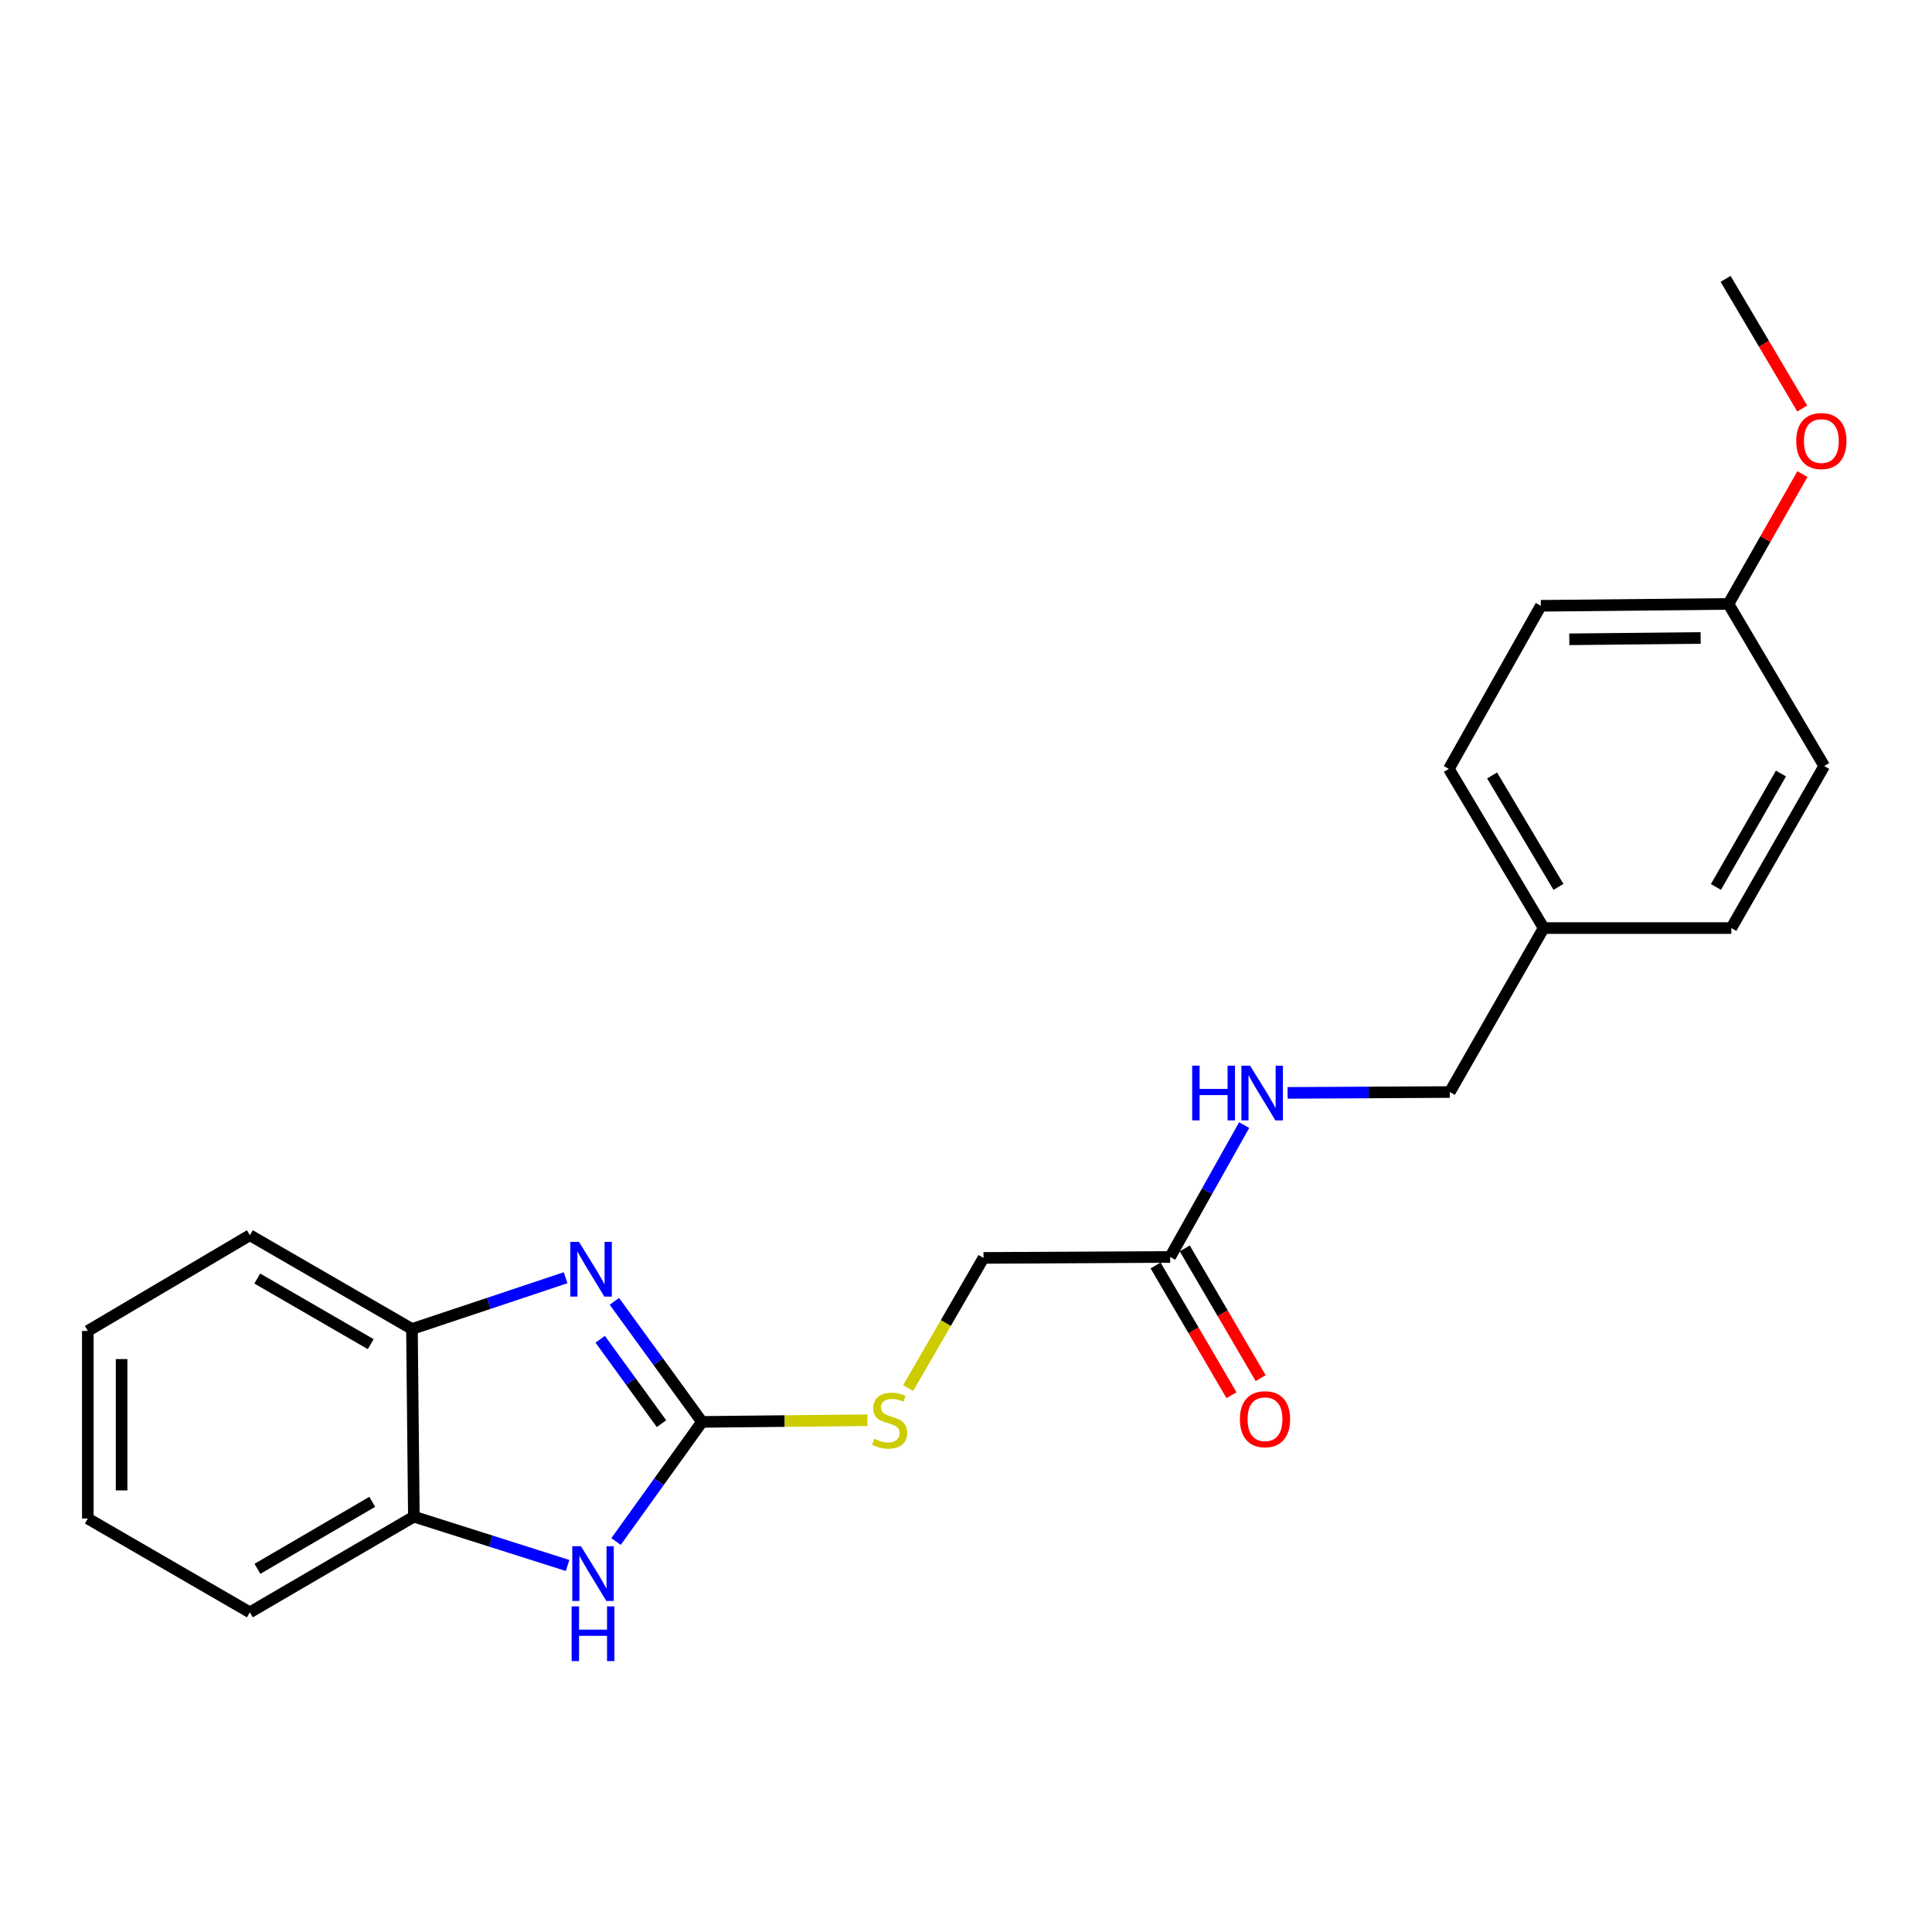 <?xml version='1.0' encoding='iso-8859-1'?>
<svg version='1.1' baseProfile='full'
              xmlns='http://www.w3.org/2000/svg'
                      xmlns:rdkit='http://www.rdkit.org/xml'
                      xmlns:xlink='http://www.w3.org/1999/xlink'
                  xml:space='preserve'
width='1000px' height='1000px' viewBox='0 0 1000 1000'>
<!-- END OF HEADER -->
<rect style='opacity:1.0;fill:#FFFFFF;stroke:none' width='1000' height='1000' x='0' y='0'> </rect>
<path class='bond-0' d='M 363.343,735.973 L 340.673,704.768' style='fill:none;fill-rule:evenodd;stroke:#000000;stroke-width:6px;stroke-linecap:butt;stroke-linejoin:miter;stroke-opacity:1' />
<path class='bond-0' d='M 340.673,704.768 L 318.002,673.564' style='fill:none;fill-rule:evenodd;stroke:#0000FF;stroke-width:6px;stroke-linecap:butt;stroke-linejoin:miter;stroke-opacity:1' />
<path class='bond-0' d='M 342.393,736.891 L 326.524,715.048' style='fill:none;fill-rule:evenodd;stroke:#000000;stroke-width:6px;stroke-linecap:butt;stroke-linejoin:miter;stroke-opacity:1' />
<path class='bond-0' d='M 326.524,715.048 L 310.654,693.204' style='fill:none;fill-rule:evenodd;stroke:#0000FF;stroke-width:6px;stroke-linecap:butt;stroke-linejoin:miter;stroke-opacity:1' />
<path class='bond-1' d='M 363.343,735.973 L 341.102,766.932' style='fill:none;fill-rule:evenodd;stroke:#000000;stroke-width:6px;stroke-linecap:butt;stroke-linejoin:miter;stroke-opacity:1' />
<path class='bond-1' d='M 341.102,766.932 L 318.86,797.892' style='fill:none;fill-rule:evenodd;stroke:#0000FF;stroke-width:6px;stroke-linecap:butt;stroke-linejoin:miter;stroke-opacity:1' />
<path class='bond-5' d='M 363.343,735.973 L 406.159,735.544' style='fill:none;fill-rule:evenodd;stroke:#000000;stroke-width:6px;stroke-linecap:butt;stroke-linejoin:miter;stroke-opacity:1' />
<path class='bond-5' d='M 406.159,735.544 L 448.975,735.116' style='fill:none;fill-rule:evenodd;stroke:#CCCC00;stroke-width:6px;stroke-linecap:butt;stroke-linejoin:miter;stroke-opacity:1' />
<path class='bond-2' d='M 292.758,661.358 L 252.994,674.618' style='fill:none;fill-rule:evenodd;stroke:#0000FF;stroke-width:6px;stroke-linecap:butt;stroke-linejoin:miter;stroke-opacity:1' />
<path class='bond-2' d='M 252.994,674.618 L 213.231,687.878' style='fill:none;fill-rule:evenodd;stroke:#000000;stroke-width:6px;stroke-linecap:butt;stroke-linejoin:miter;stroke-opacity:1' />
<path class='bond-3' d='M 293.779,810.286 L 253.996,797.652' style='fill:none;fill-rule:evenodd;stroke:#0000FF;stroke-width:6px;stroke-linecap:butt;stroke-linejoin:miter;stroke-opacity:1' />
<path class='bond-3' d='M 253.996,797.652 L 214.212,785.019' style='fill:none;fill-rule:evenodd;stroke:#000000;stroke-width:6px;stroke-linecap:butt;stroke-linejoin:miter;stroke-opacity:1' />
<path class='bond-17' d='M 213.231,687.878 L 129.333,639.347' style='fill:none;fill-rule:evenodd;stroke:#000000;stroke-width:6px;stroke-linecap:butt;stroke-linejoin:miter;stroke-opacity:1' />
<path class='bond-17' d='M 191.889,695.737 L 133.161,661.765' style='fill:none;fill-rule:evenodd;stroke:#000000;stroke-width:6px;stroke-linecap:butt;stroke-linejoin:miter;stroke-opacity:1' />
<path class='bond-22' d='M 213.231,687.878 L 214.212,785.019' style='fill:none;fill-rule:evenodd;stroke:#000000;stroke-width:6px;stroke-linecap:butt;stroke-linejoin:miter;stroke-opacity:1' />
<path class='bond-18' d='M 214.212,785.019 L 129.333,834.551' style='fill:none;fill-rule:evenodd;stroke:#000000;stroke-width:6px;stroke-linecap:butt;stroke-linejoin:miter;stroke-opacity:1' />
<path class='bond-18' d='M 192.666,777.344 L 133.25,812.017' style='fill:none;fill-rule:evenodd;stroke:#000000;stroke-width:6px;stroke-linecap:butt;stroke-linejoin:miter;stroke-opacity:1' />
<path class='bond-4' d='M 605.68,650.588 L 509.054,651.094' style='fill:none;fill-rule:evenodd;stroke:#000000;stroke-width:6px;stroke-linecap:butt;stroke-linejoin:miter;stroke-opacity:1' />
<path class='bond-6' d='M 605.68,650.588 L 624.829,616.464' style='fill:none;fill-rule:evenodd;stroke:#000000;stroke-width:6px;stroke-linecap:butt;stroke-linejoin:miter;stroke-opacity:1' />
<path class='bond-6' d='M 624.829,616.464 L 643.978,582.34' style='fill:none;fill-rule:evenodd;stroke:#0000FF;stroke-width:6px;stroke-linecap:butt;stroke-linejoin:miter;stroke-opacity:1' />
<path class='bond-7' d='M 598.132,655.004 L 617.776,688.582' style='fill:none;fill-rule:evenodd;stroke:#000000;stroke-width:6px;stroke-linecap:butt;stroke-linejoin:miter;stroke-opacity:1' />
<path class='bond-7' d='M 617.776,688.582 L 637.419,722.161' style='fill:none;fill-rule:evenodd;stroke:#FF0000;stroke-width:6px;stroke-linecap:butt;stroke-linejoin:miter;stroke-opacity:1' />
<path class='bond-7' d='M 613.228,646.173 L 632.871,679.752' style='fill:none;fill-rule:evenodd;stroke:#000000;stroke-width:6px;stroke-linecap:butt;stroke-linejoin:miter;stroke-opacity:1' />
<path class='bond-7' d='M 632.871,679.752 L 652.515,713.33' style='fill:none;fill-rule:evenodd;stroke:#FF0000;stroke-width:6px;stroke-linecap:butt;stroke-linejoin:miter;stroke-opacity:1' />
<path class='bond-8' d='M 470.061,718.457 L 489.557,684.775' style='fill:none;fill-rule:evenodd;stroke:#CCCC00;stroke-width:6px;stroke-linecap:butt;stroke-linejoin:miter;stroke-opacity:1' />
<path class='bond-8' d='M 489.557,684.775 L 509.054,651.094' style='fill:none;fill-rule:evenodd;stroke:#000000;stroke-width:6px;stroke-linecap:butt;stroke-linejoin:miter;stroke-opacity:1' />
<path class='bond-9' d='M 666.457,565.678 L 708.443,565.456' style='fill:none;fill-rule:evenodd;stroke:#0000FF;stroke-width:6px;stroke-linecap:butt;stroke-linejoin:miter;stroke-opacity:1' />
<path class='bond-9' d='M 708.443,565.456 L 750.43,565.233' style='fill:none;fill-rule:evenodd;stroke:#000000;stroke-width:6px;stroke-linecap:butt;stroke-linejoin:miter;stroke-opacity:1' />
<path class='bond-10' d='M 750.43,565.233 L 799,480.364' style='fill:none;fill-rule:evenodd;stroke:#000000;stroke-width:6px;stroke-linecap:butt;stroke-linejoin:miter;stroke-opacity:1' />
<path class='bond-12' d='M 799,480.364 L 896.131,480.364' style='fill:none;fill-rule:evenodd;stroke:#000000;stroke-width:6px;stroke-linecap:butt;stroke-linejoin:miter;stroke-opacity:1' />
<path class='bond-13' d='M 799,480.364 L 749.924,397.972' style='fill:none;fill-rule:evenodd;stroke:#000000;stroke-width:6px;stroke-linecap:butt;stroke-linejoin:miter;stroke-opacity:1' />
<path class='bond-13' d='M 806.664,459.055 L 772.311,401.381' style='fill:none;fill-rule:evenodd;stroke:#000000;stroke-width:6px;stroke-linecap:butt;stroke-linejoin:miter;stroke-opacity:1' />
<path class='bond-11' d='M 894.644,312.587 L 797.523,313.559' style='fill:none;fill-rule:evenodd;stroke:#000000;stroke-width:6px;stroke-linecap:butt;stroke-linejoin:miter;stroke-opacity:1' />
<path class='bond-11' d='M 880.251,330.221 L 812.266,330.901' style='fill:none;fill-rule:evenodd;stroke:#000000;stroke-width:6px;stroke-linecap:butt;stroke-linejoin:miter;stroke-opacity:1' />
<path class='bond-16' d='M 894.644,312.587 L 913.79,278.99' style='fill:none;fill-rule:evenodd;stroke:#000000;stroke-width:6px;stroke-linecap:butt;stroke-linejoin:miter;stroke-opacity:1' />
<path class='bond-16' d='M 913.79,278.99 L 932.935,245.392' style='fill:none;fill-rule:evenodd;stroke:#FF0000;stroke-width:6px;stroke-linecap:butt;stroke-linejoin:miter;stroke-opacity:1' />
<path class='bond-24' d='M 894.644,312.587 L 944.206,396.495' style='fill:none;fill-rule:evenodd;stroke:#000000;stroke-width:6px;stroke-linecap:butt;stroke-linejoin:miter;stroke-opacity:1' />
<path class='bond-15' d='M 896.131,480.364 L 944.206,396.495' style='fill:none;fill-rule:evenodd;stroke:#000000;stroke-width:6px;stroke-linecap:butt;stroke-linejoin:miter;stroke-opacity:1' />
<path class='bond-15' d='M 888.169,459.086 L 921.822,400.378' style='fill:none;fill-rule:evenodd;stroke:#000000;stroke-width:6px;stroke-linecap:butt;stroke-linejoin:miter;stroke-opacity:1' />
<path class='bond-14' d='M 749.924,397.972 L 797.523,313.559' style='fill:none;fill-rule:evenodd;stroke:#000000;stroke-width:6px;stroke-linecap:butt;stroke-linejoin:miter;stroke-opacity:1' />
<path class='bond-19' d='M 932.826,211.449 L 912.997,177.897' style='fill:none;fill-rule:evenodd;stroke:#FF0000;stroke-width:6px;stroke-linecap:butt;stroke-linejoin:miter;stroke-opacity:1' />
<path class='bond-19' d='M 912.997,177.897 L 893.168,144.345' style='fill:none;fill-rule:evenodd;stroke:#000000;stroke-width:6px;stroke-linecap:butt;stroke-linejoin:miter;stroke-opacity:1' />
<path class='bond-21' d='M 129.333,639.347 L 45.455,688.889' style='fill:none;fill-rule:evenodd;stroke:#000000;stroke-width:6px;stroke-linecap:butt;stroke-linejoin:miter;stroke-opacity:1' />
<path class='bond-20' d='M 129.333,834.551 L 45.455,785.991' style='fill:none;fill-rule:evenodd;stroke:#000000;stroke-width:6px;stroke-linecap:butt;stroke-linejoin:miter;stroke-opacity:1' />
<path class='bond-23' d='M 45.455,785.991 L 45.455,688.889' style='fill:none;fill-rule:evenodd;stroke:#000000;stroke-width:6px;stroke-linecap:butt;stroke-linejoin:miter;stroke-opacity:1' />
<path class='bond-23' d='M 62.943,771.426 L 62.943,703.454' style='fill:none;fill-rule:evenodd;stroke:#000000;stroke-width:6px;stroke-linecap:butt;stroke-linejoin:miter;stroke-opacity:1' />
<path  class='atom-1' d='M 299.681 642.802
L 308.961 657.802
Q 309.881 659.282, 311.361 661.962
Q 312.841 664.642, 312.921 664.802
L 312.921 642.802
L 316.681 642.802
L 316.681 671.122
L 312.801 671.122
L 302.841 654.722
Q 301.681 652.802, 300.441 650.602
Q 299.241 648.402, 298.881 647.722
L 298.881 671.122
L 295.201 671.122
L 295.201 642.802
L 299.681 642.802
' fill='#0000FF'/>
<path  class='atom-2' d='M 300.692 800.308
L 309.972 815.308
Q 310.892 816.788, 312.372 819.468
Q 313.852 822.148, 313.932 822.308
L 313.932 800.308
L 317.692 800.308
L 317.692 828.628
L 313.812 828.628
L 303.852 812.228
Q 302.692 810.308, 301.452 808.108
Q 300.252 805.908, 299.892 805.228
L 299.892 828.628
L 296.212 828.628
L 296.212 800.308
L 300.692 800.308
' fill='#0000FF'/>
<path  class='atom-2' d='M 295.872 831.46
L 299.712 831.46
L 299.712 843.5
L 314.192 843.5
L 314.192 831.46
L 318.032 831.46
L 318.032 859.78
L 314.192 859.78
L 314.192 846.7
L 299.712 846.7
L 299.712 859.78
L 295.872 859.78
L 295.872 831.46
' fill='#0000FF'/>
<path  class='atom-6' d='M 452.484 744.721
Q 452.804 744.841, 454.124 745.401
Q 455.444 745.961, 456.884 746.321
Q 458.364 746.641, 459.804 746.641
Q 462.484 746.641, 464.044 745.361
Q 465.604 744.041, 465.604 741.761
Q 465.604 740.201, 464.804 739.241
Q 464.044 738.281, 462.844 737.761
Q 461.644 737.241, 459.644 736.641
Q 457.124 735.881, 455.604 735.161
Q 454.124 734.441, 453.044 732.921
Q 452.004 731.401, 452.004 728.841
Q 452.004 725.281, 454.404 723.081
Q 456.844 720.881, 461.644 720.881
Q 464.924 720.881, 468.644 722.441
L 467.724 725.521
Q 464.324 724.121, 461.764 724.121
Q 459.004 724.121, 457.484 725.281
Q 455.964 726.401, 456.004 728.361
Q 456.004 729.881, 456.764 730.801
Q 457.564 731.721, 458.684 732.241
Q 459.844 732.761, 461.764 733.361
Q 464.324 734.161, 465.844 734.961
Q 467.364 735.761, 468.444 737.401
Q 469.564 739.001, 469.564 741.761
Q 469.564 745.681, 466.924 747.801
Q 464.324 749.881, 459.964 749.881
Q 457.444 749.881, 455.524 749.321
Q 453.644 748.801, 451.404 747.881
L 452.484 744.721
' fill='#CCCC00'/>
<path  class='atom-7' d='M 617.069 551.588
L 620.909 551.588
L 620.909 563.628
L 635.389 563.628
L 635.389 551.588
L 639.229 551.588
L 639.229 579.908
L 635.389 579.908
L 635.389 566.828
L 620.909 566.828
L 620.909 579.908
L 617.069 579.908
L 617.069 551.588
' fill='#0000FF'/>
<path  class='atom-7' d='M 647.029 551.588
L 656.309 566.588
Q 657.229 568.068, 658.709 570.748
Q 660.189 573.428, 660.269 573.588
L 660.269 551.588
L 664.029 551.588
L 664.029 579.908
L 660.149 579.908
L 650.189 563.508
Q 649.029 561.588, 647.789 559.388
Q 646.589 557.188, 646.229 556.508
L 646.229 579.908
L 642.549 579.908
L 642.549 551.588
L 647.029 551.588
' fill='#0000FF'/>
<path  class='atom-8' d='M 641.766 734.576
Q 641.766 727.776, 645.126 723.976
Q 648.486 720.176, 654.766 720.176
Q 661.046 720.176, 664.406 723.976
Q 667.766 727.776, 667.766 734.576
Q 667.766 741.456, 664.366 745.376
Q 660.966 749.256, 654.766 749.256
Q 648.526 749.256, 645.126 745.376
Q 641.766 741.496, 641.766 734.576
M 654.766 746.056
Q 659.086 746.056, 661.406 743.176
Q 663.766 740.256, 663.766 734.576
Q 663.766 729.016, 661.406 726.216
Q 659.086 723.376, 654.766 723.376
Q 650.446 723.376, 648.086 726.176
Q 645.766 728.976, 645.766 734.576
Q 645.766 740.296, 648.086 743.176
Q 650.446 746.056, 654.766 746.056
' fill='#FF0000'/>
<path  class='atom-17' d='M 929.729 228.284
Q 929.729 221.484, 933.089 217.684
Q 936.449 213.884, 942.729 213.884
Q 949.009 213.884, 952.369 217.684
Q 955.729 221.484, 955.729 228.284
Q 955.729 235.164, 952.329 239.084
Q 948.929 242.964, 942.729 242.964
Q 936.489 242.964, 933.089 239.084
Q 929.729 235.204, 929.729 228.284
M 942.729 239.764
Q 947.049 239.764, 949.369 236.884
Q 951.729 233.964, 951.729 228.284
Q 951.729 222.724, 949.369 219.924
Q 947.049 217.084, 942.729 217.084
Q 938.409 217.084, 936.049 219.884
Q 933.729 222.684, 933.729 228.284
Q 933.729 234.004, 936.049 236.884
Q 938.409 239.764, 942.729 239.764
' fill='#FF0000'/>
</svg>
